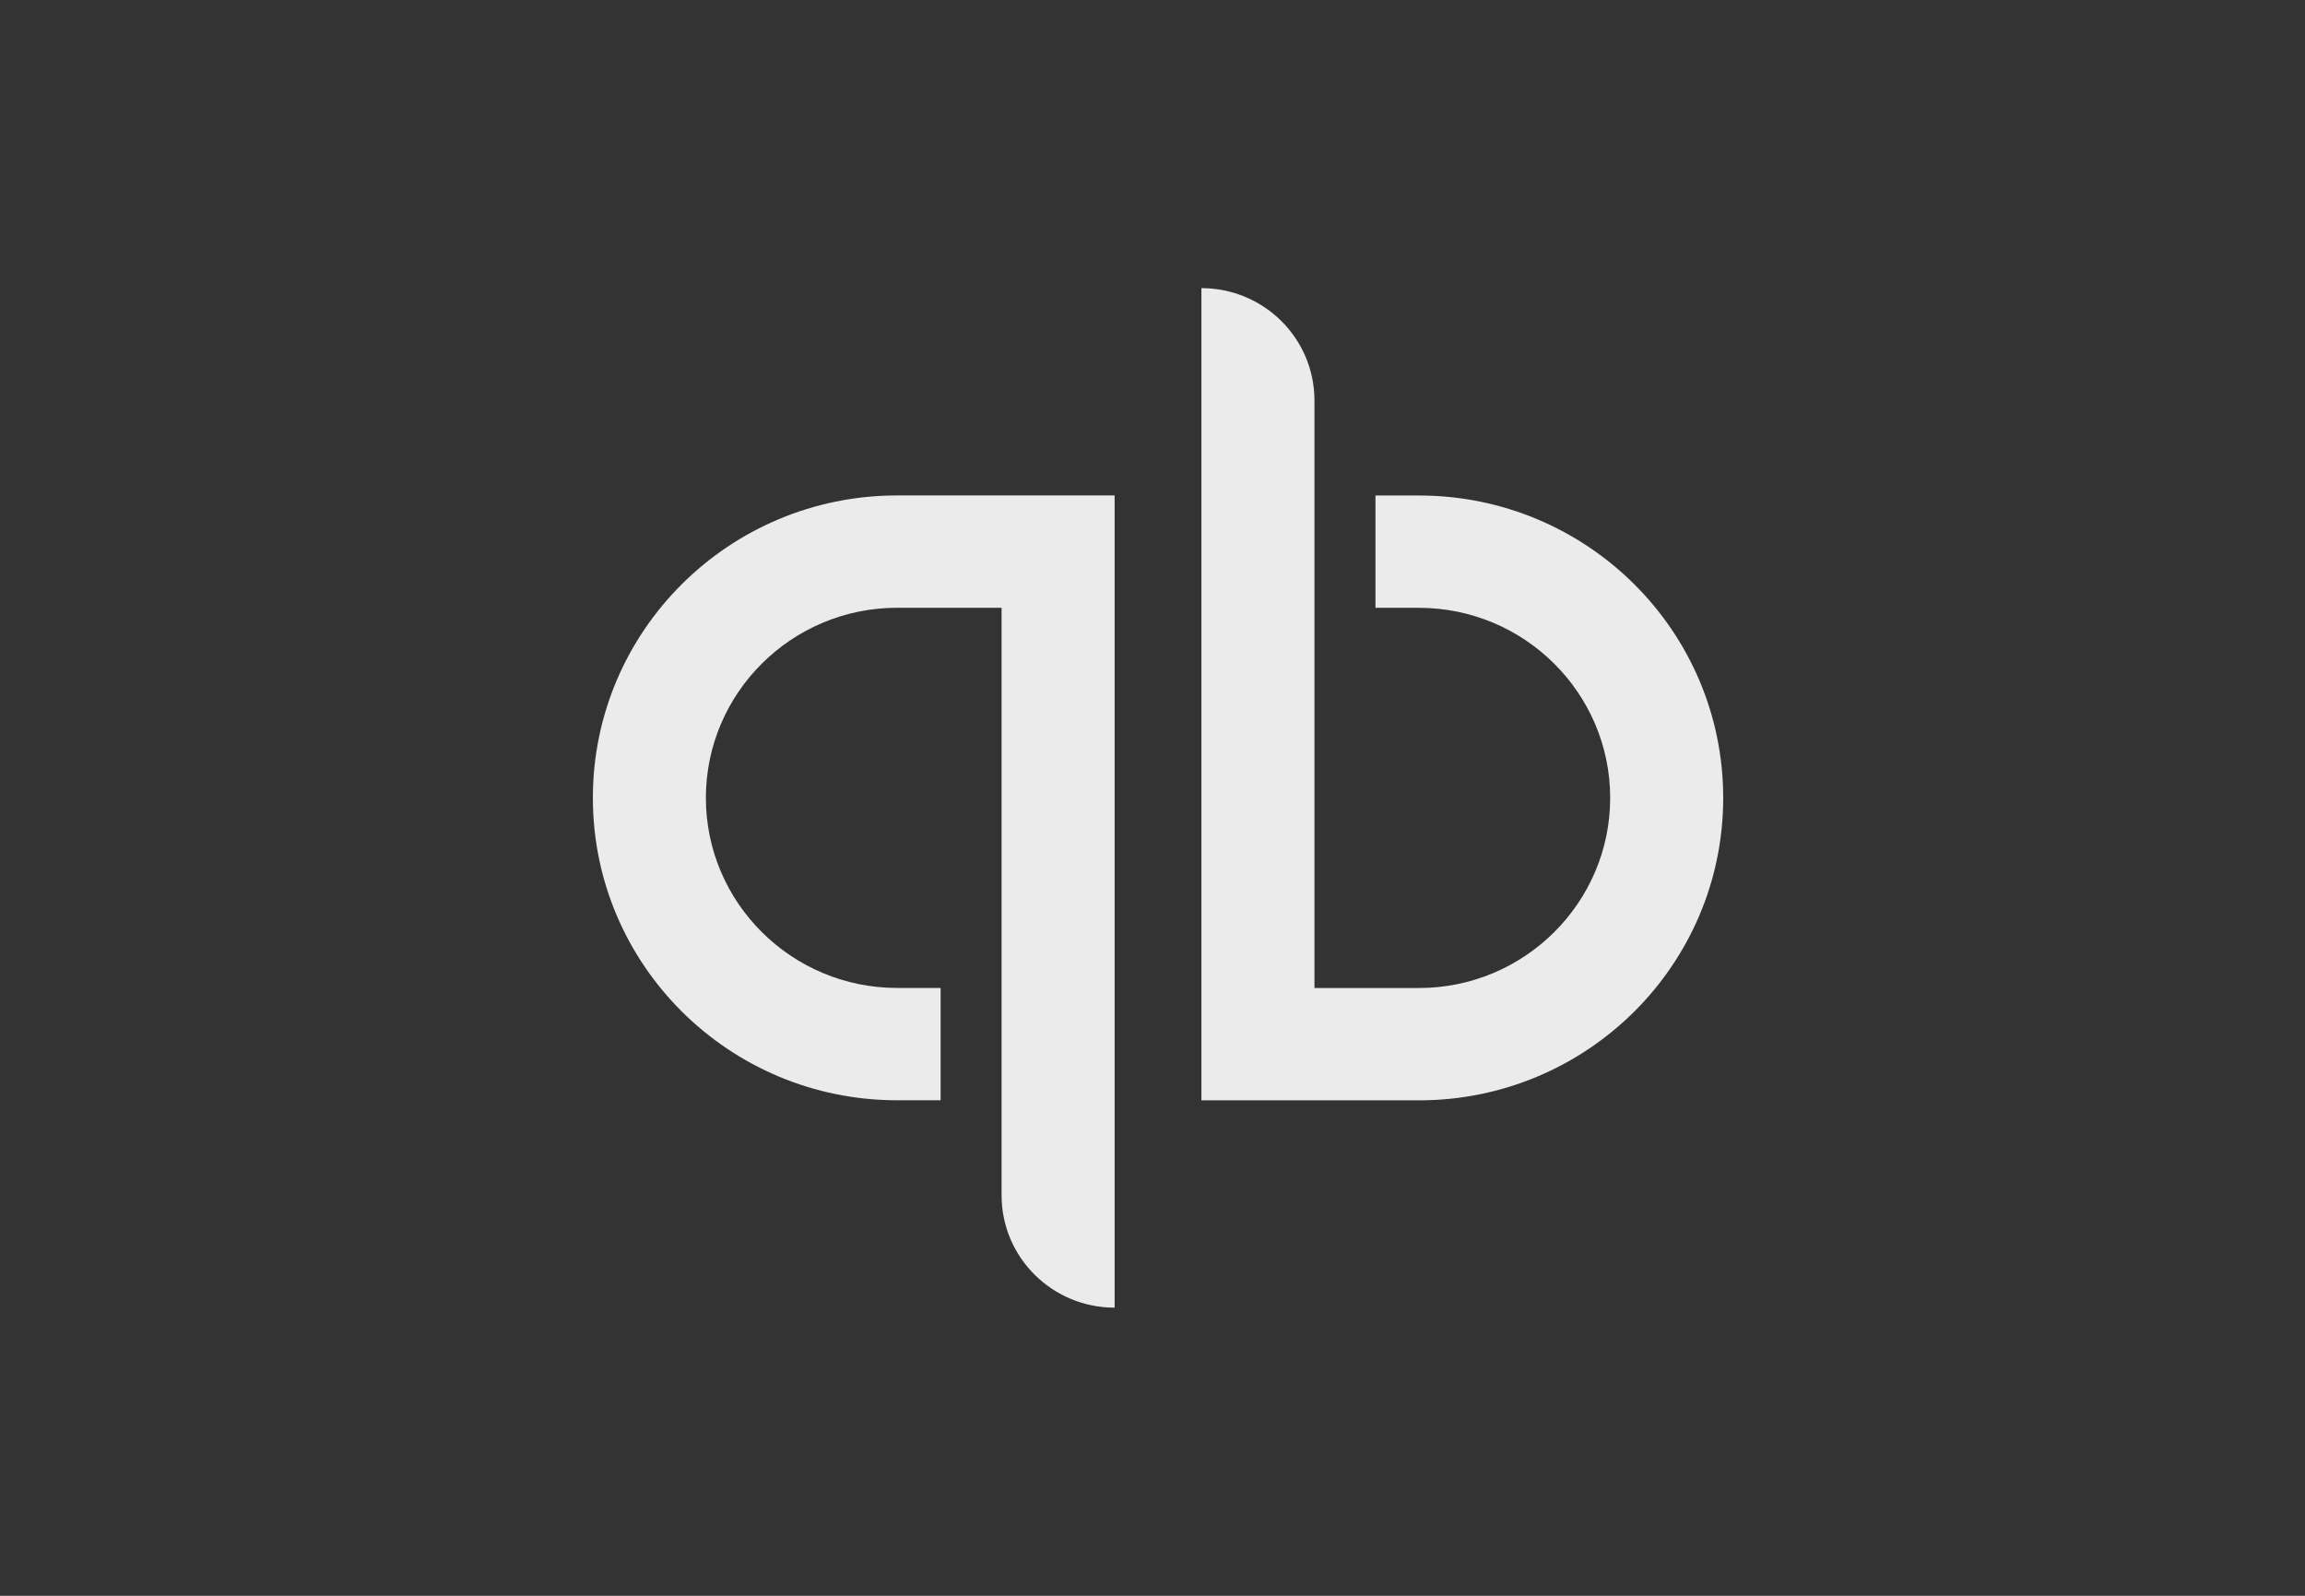 <?xml version="1.0"?>
<svg xmlns="http://www.w3.org/2000/svg" width="104" height="72" fill="none">
  <rect width="100%" height="100%" fill="#333333" stroke="none"/>
  <path opacity=".9" fill-rule="evenodd" clip-rule="evenodd" d="M26.75 35.999c0 7.535 6.147 13.644 13.728 13.644h1.962v-5.068h-1.962c-4.758 0-8.629-3.847-8.629-8.576 0-4.73 3.87-8.577 8.63-8.577h4.712v26.51c0 2.8 2.283 5.068 5.1 5.068V22.354h-9.813c-7.581 0-13.728 6.11-13.728 13.645zm37.27-13.643h-1.96v5.068h1.96c4.758 0 8.63 3.848 8.63 8.577s-3.872 8.577-8.63 8.577h-4.713v-26.51c0-2.8-2.284-5.068-5.1-5.068v36.646h9.814c7.582 0 13.729-6.109 13.729-13.645s-6.147-13.645-13.73-13.645z" fill="#fff"/>
</svg>
